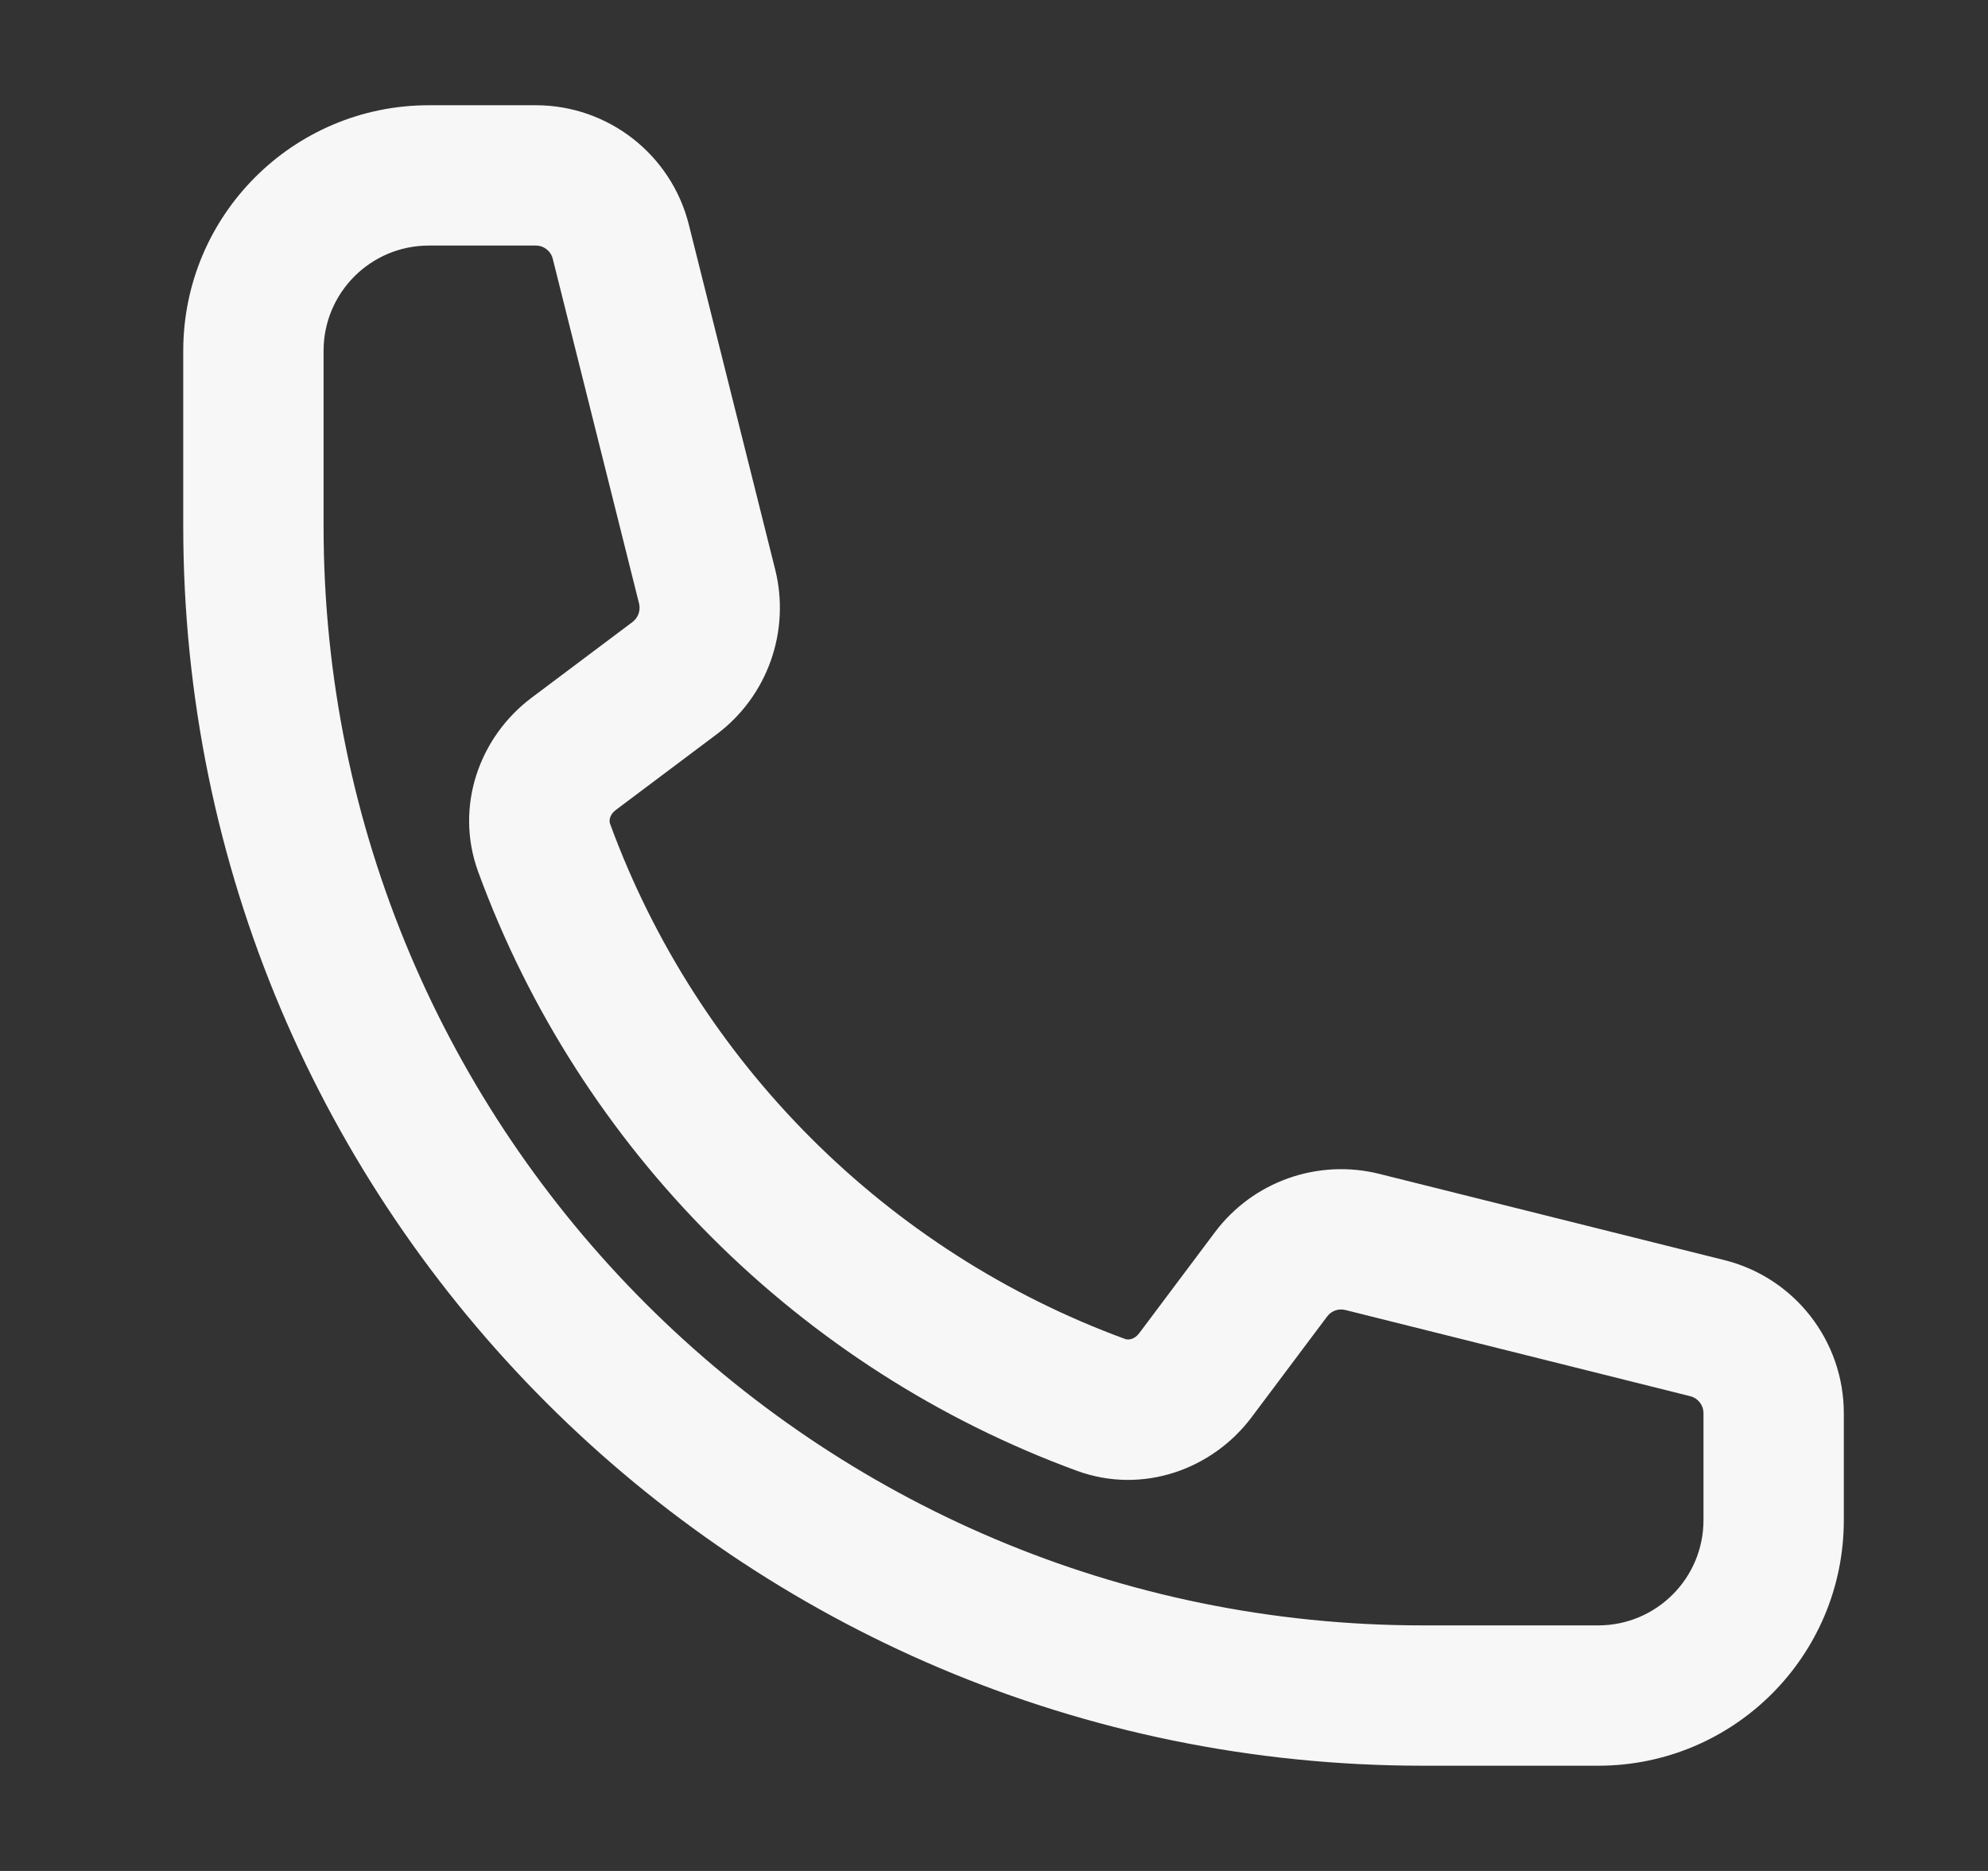 <svg width="17" height="16" viewBox="0 0 17 16" fill="none" xmlns="http://www.w3.org/2000/svg">
<rect x="0" y="0" width="17" height="16" fill="#333333" stroke="none"/>
<path fill-rule="evenodd" clip-rule="evenodd" d="M1.567 3C1.567 1.84 2.508 0.9 3.667 0.9H4.582C5.201 0.9 5.741 1.322 5.891 1.923L6.629 4.871C6.76 5.398 6.564 5.953 6.129 6.279L5.267 6.926C5.209 6.969 5.208 7.022 5.217 7.045C5.963 9.084 7.583 10.704 9.622 11.451C9.646 11.46 9.699 11.458 9.742 11.401L10.389 10.538C10.714 10.104 11.269 9.907 11.796 10.039L14.745 10.776C15.346 10.926 15.767 11.466 15.767 12.086V13C15.767 14.16 14.827 15.1 13.667 15.1H12.167C6.313 15.1 1.567 10.354 1.567 4.5V3ZM3.667 2.1C3.17 2.1 2.767 2.503 2.767 3V4.5C2.767 9.691 6.976 13.9 12.167 13.9H13.667C14.164 13.9 14.567 13.497 14.567 13V12.086C14.567 12.017 14.521 11.957 14.454 11.94L11.505 11.203C11.446 11.188 11.385 11.21 11.349 11.258L10.702 12.121C10.369 12.564 9.773 12.784 9.209 12.578L9.369 12.14L9.209 12.578C6.839 11.709 4.958 9.829 4.09 7.458C3.883 6.894 4.103 6.298 4.547 5.966L5.409 5.319C5.457 5.283 5.479 5.221 5.465 5.162L4.727 2.214C4.711 2.147 4.651 2.1 4.582 2.1H3.667Z" fill="#F7F7F7"/>
</svg>
